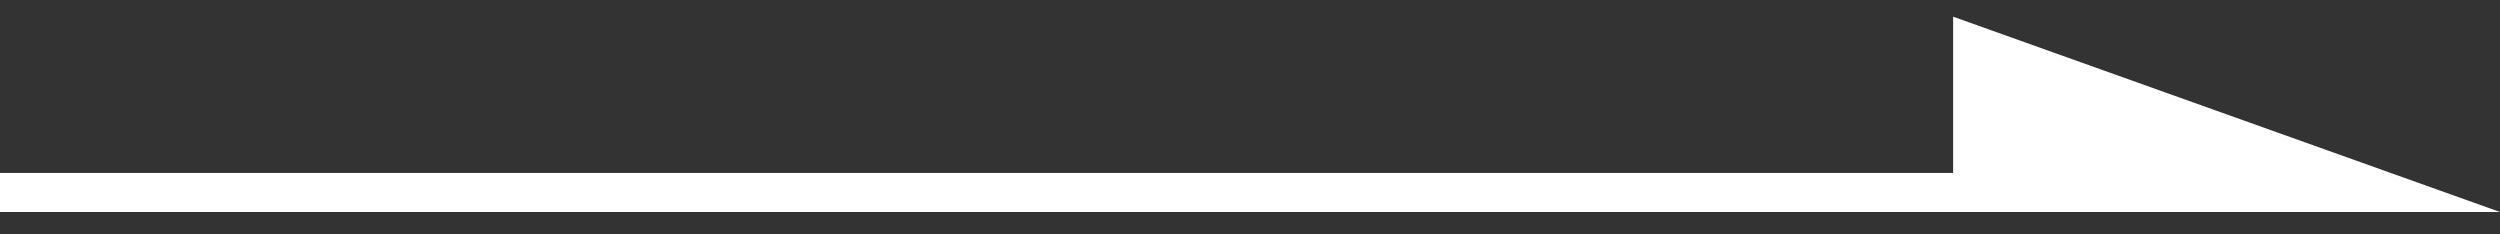 <?xml version="1.0" encoding="UTF-8"?>
<svg xmlns="http://www.w3.org/2000/svg" width="64" height="6" viewBox="0 0 64 6" fill="none">
  <rect x="0" y="0" width="64" height="6" fill="#333333" stroke="none"/>
  <path d="M64 5.427H0V4.427H50V0.427L64 5.427Z" fill="white"></path>
</svg>
